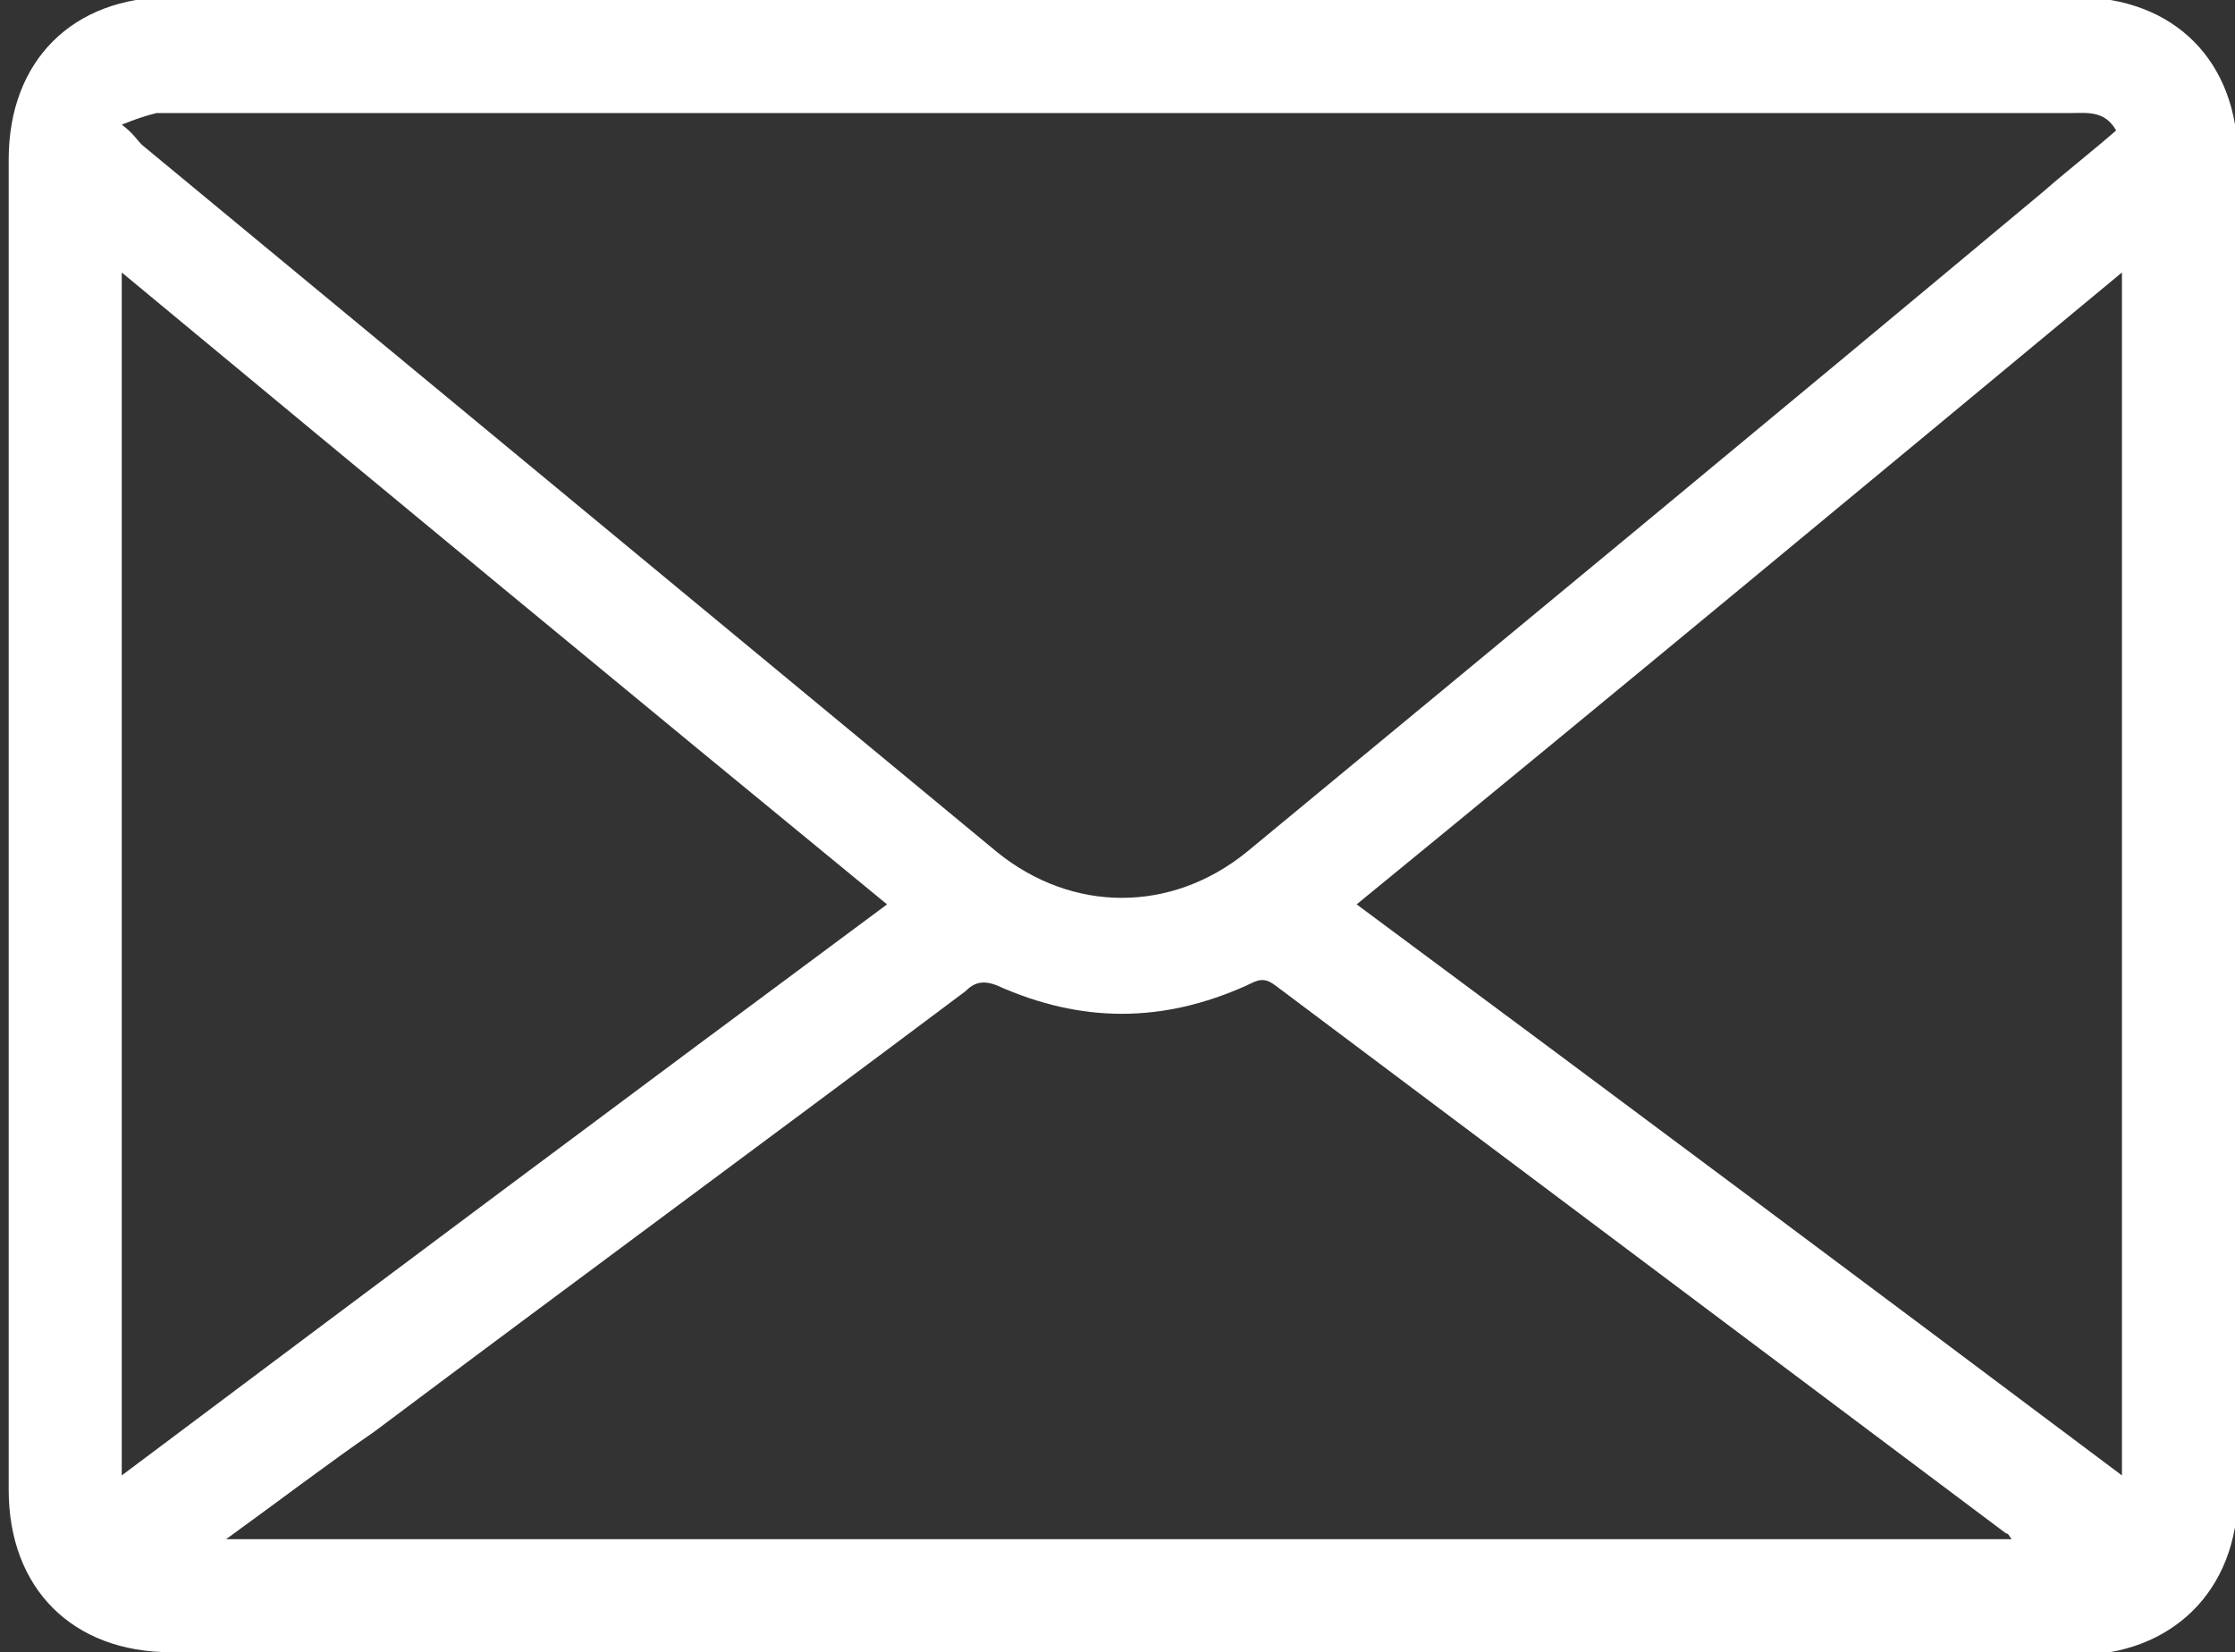 <svg viewBox="0 0 77.1 57" xmlns="http://www.w3.org/2000/svg">
	<rect x="0" y="0" width="77.1" height="57" fill="#333333" stroke="none"/>
	<style>
		path {
			fill: white;
		}
	</style>
	<path d="M38.7,57c-10.9,0-21.9,0-32.8,0c-3.4,0-5.6-2.2-5.6-5.6c0-15.3,0-30.6,0-45.9c0-3.4,2.2-5.6,5.6-5.6 c21.9,0,43.8,0,65.7,0c3.4,0,5.6,2.2,5.6,5.6c0,15.3,0,30.7,0,46c0,3.4-2.3,5.6-5.6,5.6C60.6,57,49.6,57,38.7,57z M4.2,4.3 C4.6,4.6,4.7,4.8,4.9,5c9.8,8.1,19.7,16.3,29.5,24.4c2.6,2.1,6,2.1,8.6,0c9.2-7.6,18.4-15.2,27.5-22.8c0.8-0.7,1.7-1.4,2.5-2.1 c-0.4-0.7-1-0.6-1.6-0.6c-21.8,0-43.6,0-65.4,0c-0.2,0-0.4,0-0.6,0C5,4,4.7,4.1,4.2,4.3z M7.8,53.1c20.7,0,41.1,0,61.6,0 c-0.1-0.1-0.1-0.2-0.2-0.2C60.8,46.6,52.4,40.3,44,34c-0.4-0.3-0.6-0.2-1,0c-2.9,1.3-5.7,1.3-8.6,0c-0.5-0.2-0.8-0.1-1.1,0.2 c-6.8,5.1-13.6,10.1-20.4,15.2C11.3,50.5,9.6,51.8,7.8,53.1z M73.2,50.9c0-13.9,0-27.7,0-41.5C64.4,16.7,55.6,24,46.8,31.2 C55.7,37.8,64.4,44.3,73.2,50.9z M30.6,31.2C21.7,23.9,13,16.7,4.2,9.4c0,13.9,0,27.7,0,41.5C13,44.3,21.7,37.8,30.6,31.2z" />
</svg>